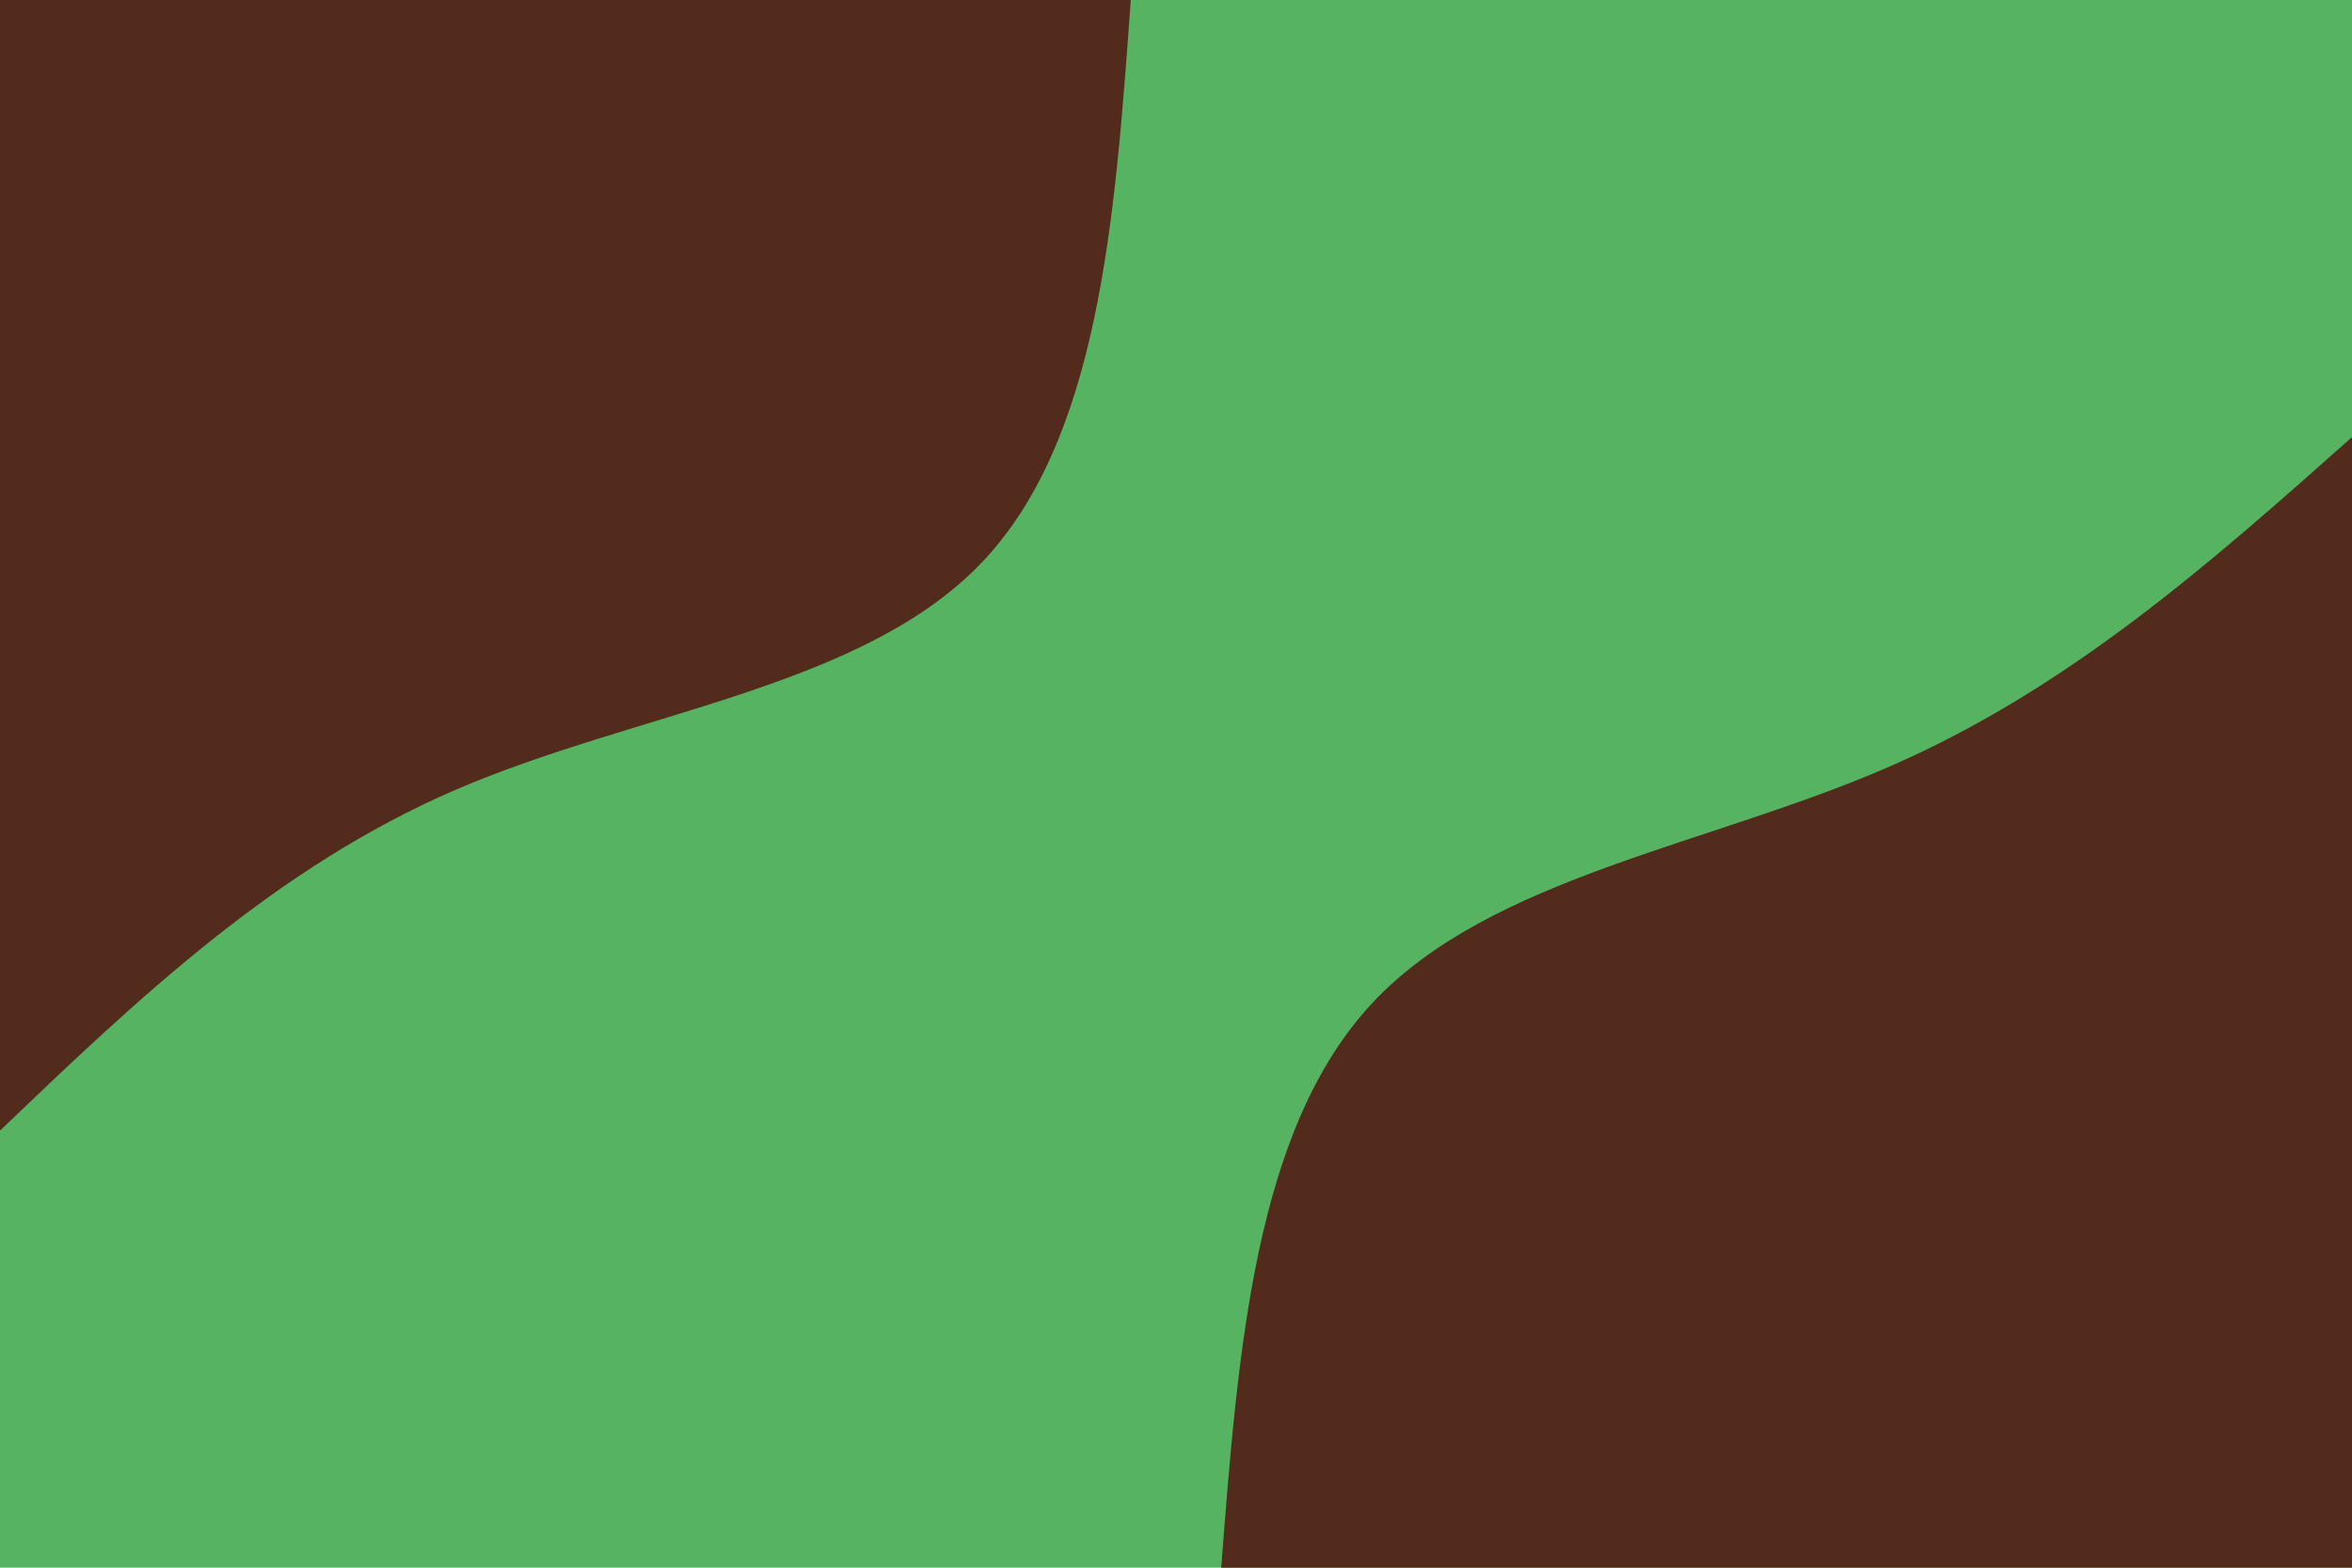 <svg xmlns="http://www.w3.org/2000/svg" xmlns:xlink="http://www.w3.org/1999/xlink" id="visual" viewBox="0 0 900 600" width="900" height="600"><rect x="0" y="0" width="900" height="600" fill="#55B361"></rect><defs><linearGradient id="grad1_0" x1="33.3%" y1="100%" x2="100%" y2="0%"><stop offset="20%" stop-color="#55b361" stop-opacity="1"></stop><stop offset="80%" stop-color="#55b361" stop-opacity="1"></stop></linearGradient></defs><defs><linearGradient id="grad2_0" x1="0%" y1="100%" x2="66.7%" y2="0%"><stop offset="20%" stop-color="#55b361" stop-opacity="1"></stop><stop offset="80%" stop-color="#55b361" stop-opacity="1"></stop></linearGradient></defs><g transform="translate(900, 600)"><path d="M-432.7 0C-426.2 -84.1 -419.8 -168.2 -374.7 -216.3C-329.6 -264.4 -245.9 -276.5 -177 -306.6C-108.1 -336.6 -54.1 -384.6 0 -432.7L0 0Z" fill="#522B1C"></path></g><g transform="translate(0, 0)"><path d="M432.7 0C426.6 84.7 420.5 169.4 374.7 216.3C328.9 263.3 243.6 272.5 174.5 302.2C105.4 332 52.7 382.3 0 432.7L0 0Z" fill="#522B1C"></path></g></svg>